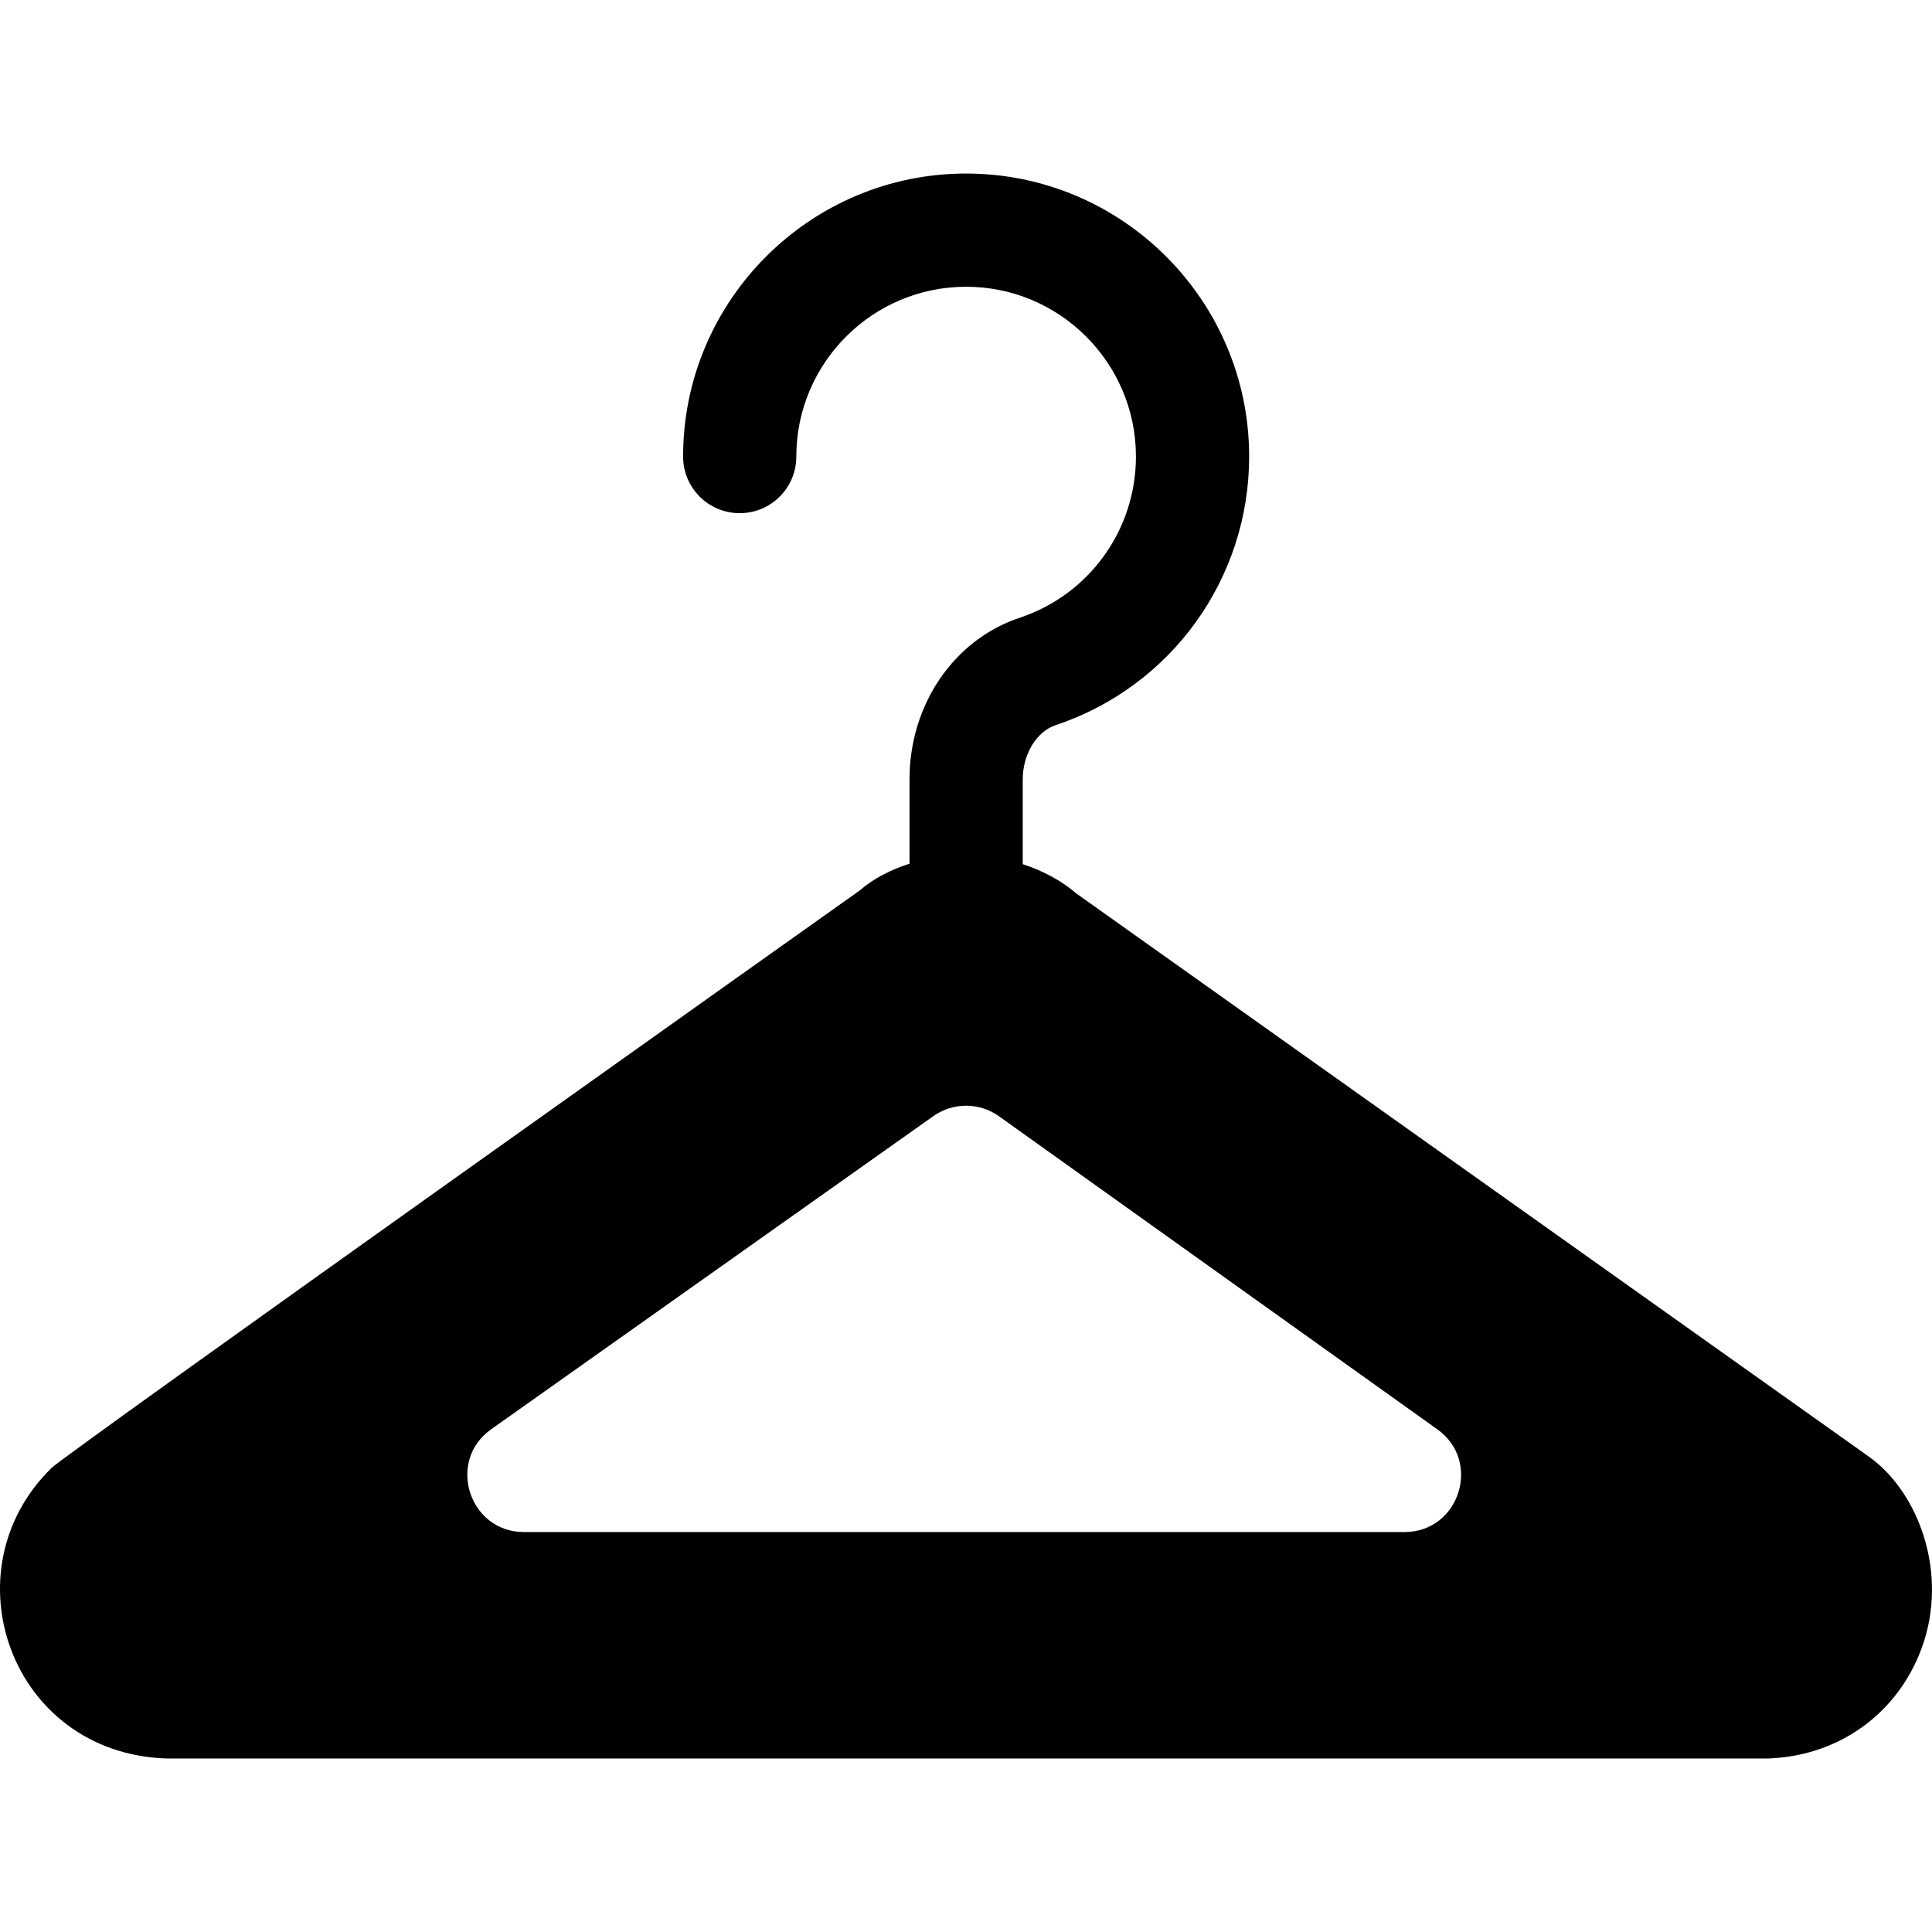<?xml version="1.0" encoding="iso-8859-1"?>
<!-- Generator: Adobe Illustrator 19.0.0, SVG Export Plug-In . SVG Version: 6.00 Build 0)  -->
<svg version="1.1" id="Capa_1" xmlns="http://www.w3.org/2000/svg" xmlns:xlink="http://www.w3.org/1999/xlink" x="0px" y="0px"
	 viewBox="0 0 512.001 512.001" style="enable-background:new 0 0 512.001 512.001;" xml:space="preserve">
<g>
	<g>
		<path d="M495.275,386.026L285.304,236.825c-4.178-3.578-9.076-6.119-14.269-7.809v-22.47c0-6.65,3.662-12.701,8.716-14.371
			c30.676-10.226,51.287-38.835,51.287-71.181c0-41.355-33.649-75.004-75.004-75.004c-41.355,0-75.004,33.649-75.004,75.004
			c0,8.291,6.709,15.001,15.001,15.001s15.001-6.709,15.001-15.001c0-24.815,20.187-45.002,45.002-45.002
			c24.815,0,45.002,20.187,45.002,45.002c0,19.41-12.364,36.579-30.764,42.702c-17.491,5.815-29.24,23.043-29.24,42.849v22.347
			c-4.99,1.591-9.563,3.931-13.243,7.126c-2.686,1.919-212.071,150.455-214.146,153.026c-27.767,27.159-10.892,75.396,30.207,76.967
			h424.952c18.561-0.718,34.06-11.896,40.432-29.153C516.608,416.892,508.316,395.265,495.275,386.026z M372.217,406.008h-233.38
			c-14.5,0-20.572-18.754-8.716-27.203l117.183-82.987c5.215-3.721,12.218-3.721,17.433,0l116.197,82.987
			C392.741,387.221,386.777,406.008,372.217,406.008z"/>
	</g>
</g>
<g>
</g>
<g>
</g>
<g>
</g>
<g>
</g>
<g>
</g>
<g>
</g>
<g>
</g>
<g>
</g>
<g>
</g>
<g>
</g>
<g>
</g>
<g>
</g>
<g>
</g>
<g>
</g>
<g>
</g>
</svg>
